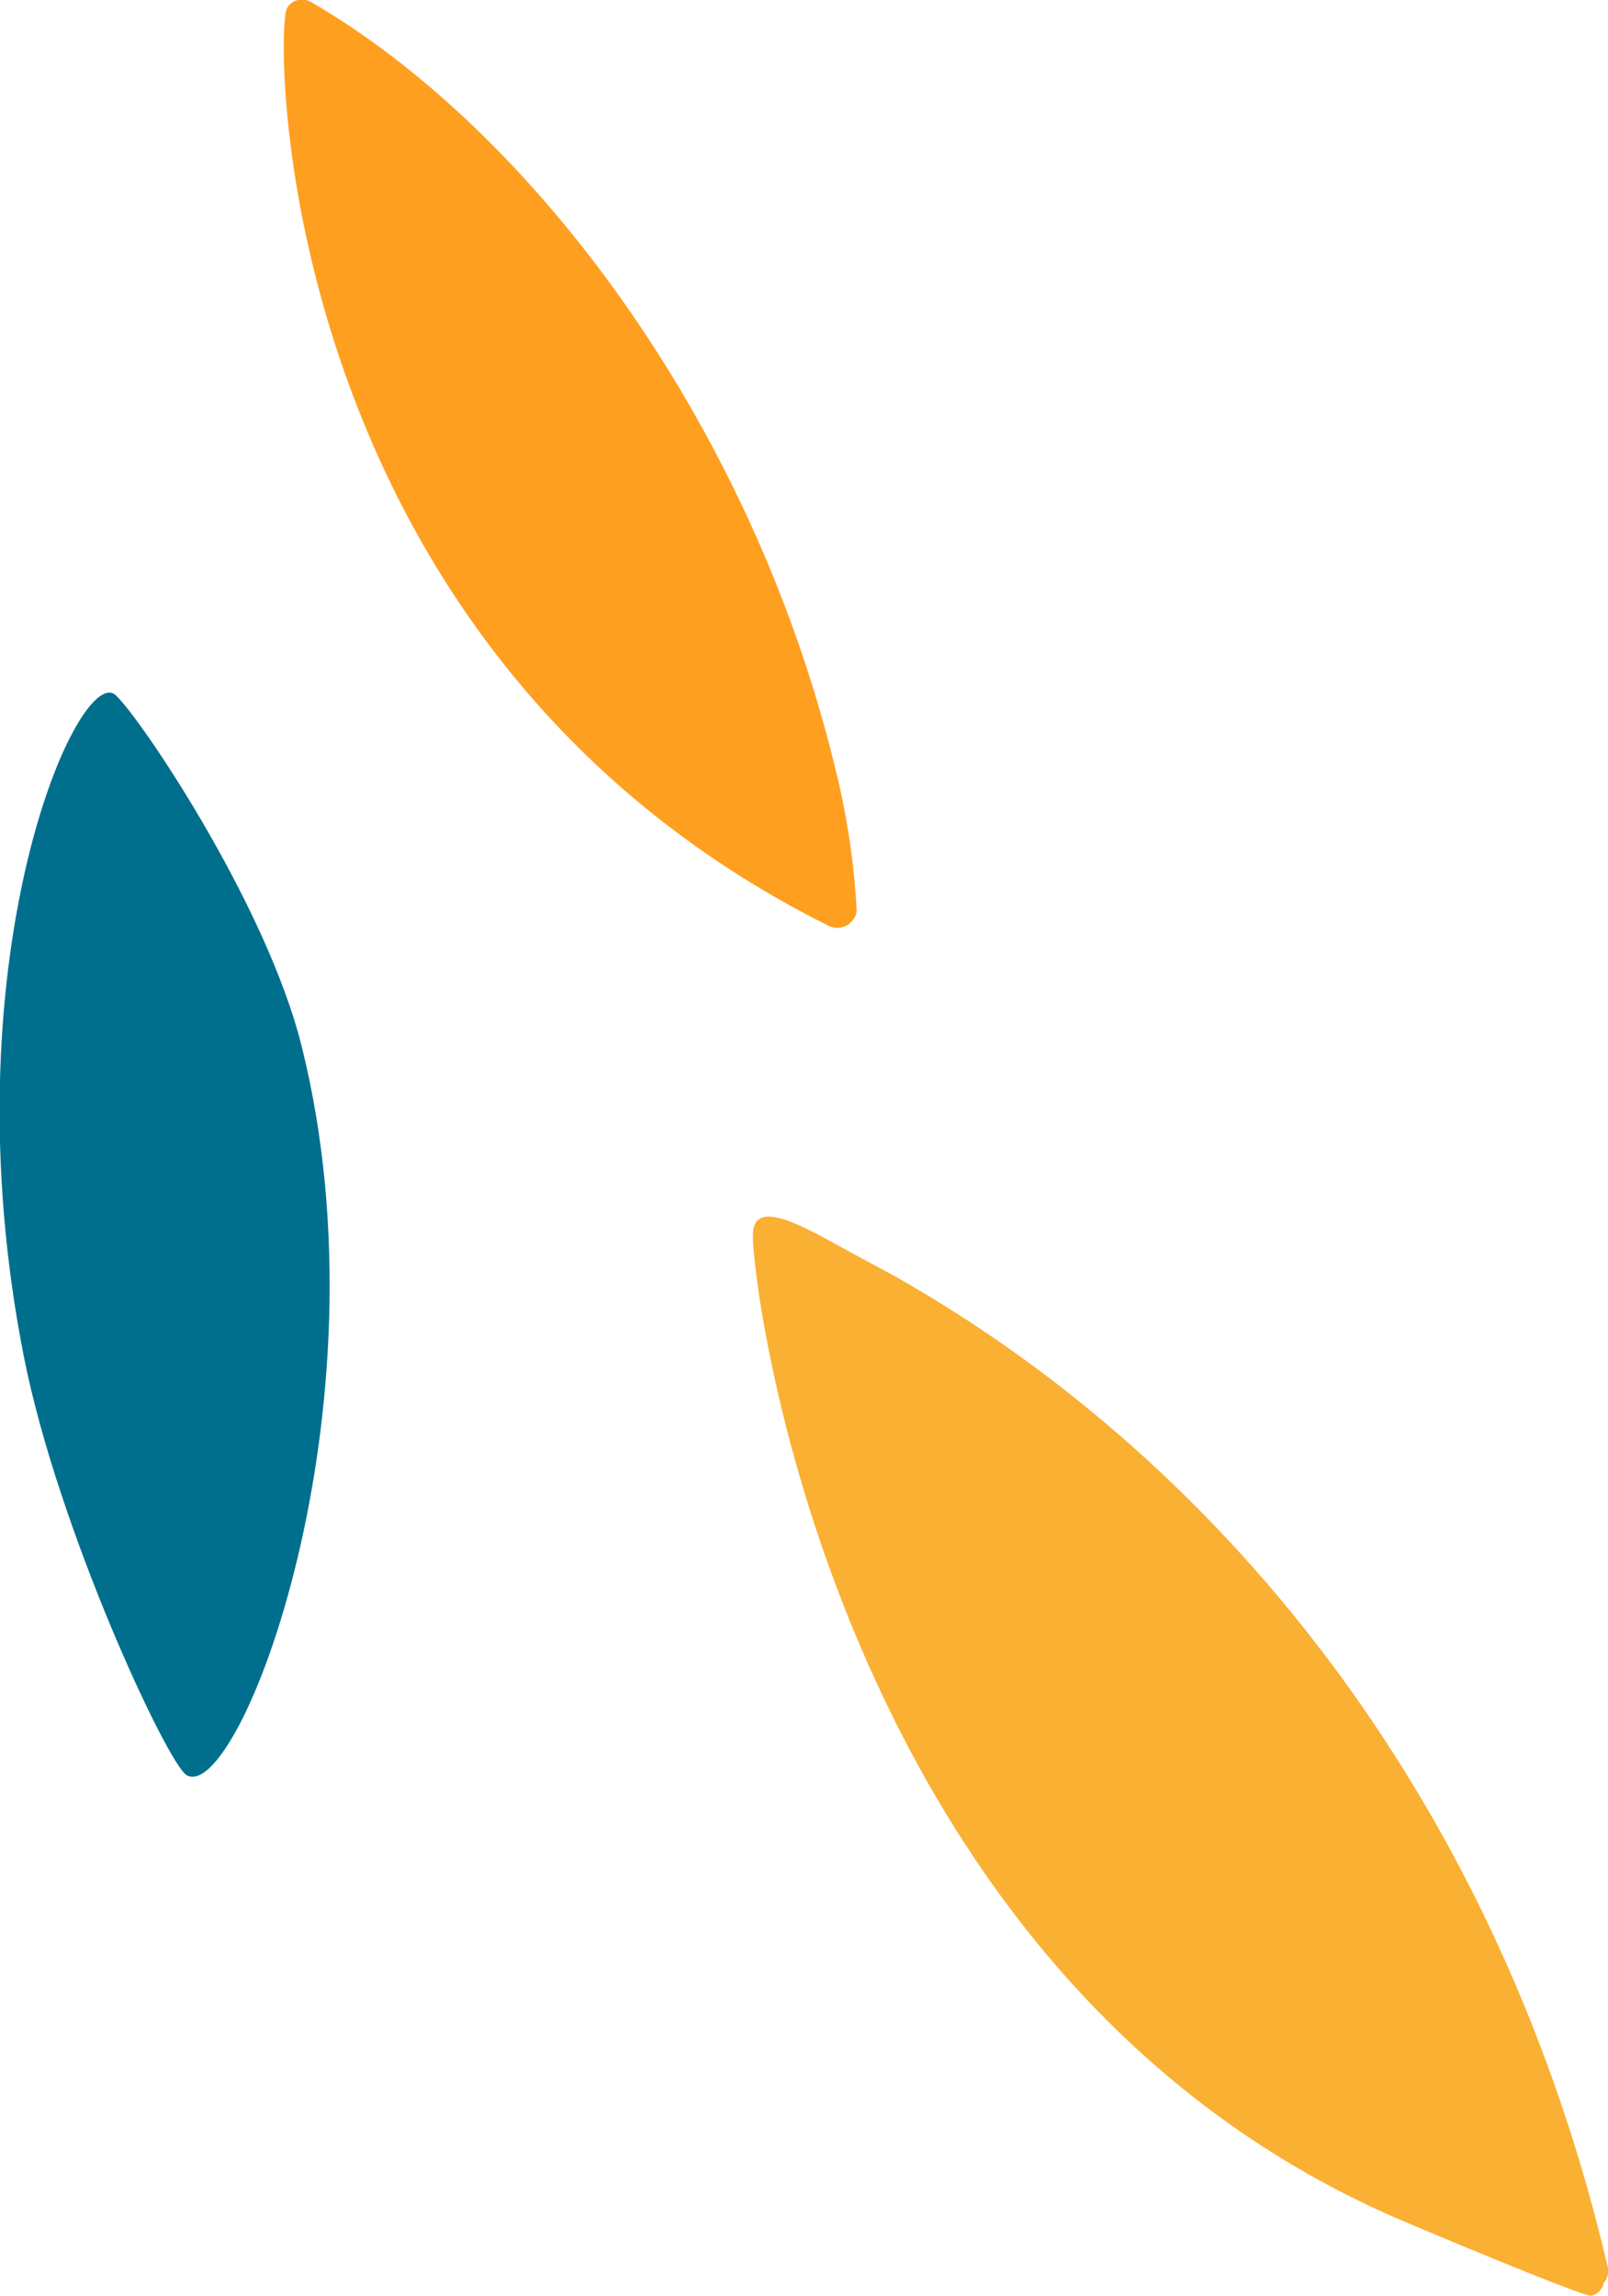 <?xml version="1.0" encoding="UTF-8"?> <!-- Generator: Adobe Illustrator 16.0.4, SVG Export Plug-In . SVG Version: 6.00 Build 0) --> <svg xmlns="http://www.w3.org/2000/svg" xmlns:xlink="http://www.w3.org/1999/xlink" id="Layer_1" x="0px" y="0px" width="203.3px" height="290.2px" viewBox="-70 -113.8 203.3 290.2" style="enable-background:new -70 -113.8 203.3 290.2;" xml:space="preserve"> <style type="text/css"> <![CDATA[ .st0{fill:#FAB033;} .st1{fill:#FF9F20;} .st2{fill:#006F8E;} ]]> </style> <g> <path class="st1" d="M35.5-17.1c-10.8-44-38.7-80.5-66.1-96.4c-1.2-0.7-2.5-0.3-3.1,0.7c-1.6,2.5-2.2,80.7,68.4,116 c2,1,3.7-0.8,3.6-2C38-4.6,37.1-10.8,35.5-17.1"></path> <path class="st0" d="M133.3,172.9C119.8,115.1,85.7,71.6,43.1,47.5c-1.3-0.7-2.6-1.4-3.9-2.1c-6.2-3.3-13.8-8.3-14-3.3 c-0.5,3.1,8.9,93.2,81.6,124.6c0.9,0.4,23.4,9.9,24.4,9.7c0.8-0.2,1.4-0.8,1.6-1.7C133.2,174.3,133.4,173.6,133.3,172.9"></path> <path class="st2" d="M-55.6-26.1c-5-2.8-21.1,34.4-11.4,83.7c4.3,21.9,18.2,51.6,20.6,53c6.6,3.7,25.9-46.2,14.6-91.9 C-36.3,0.2-53.3-24.6-55.6-26.1"></path> </g> </svg> 